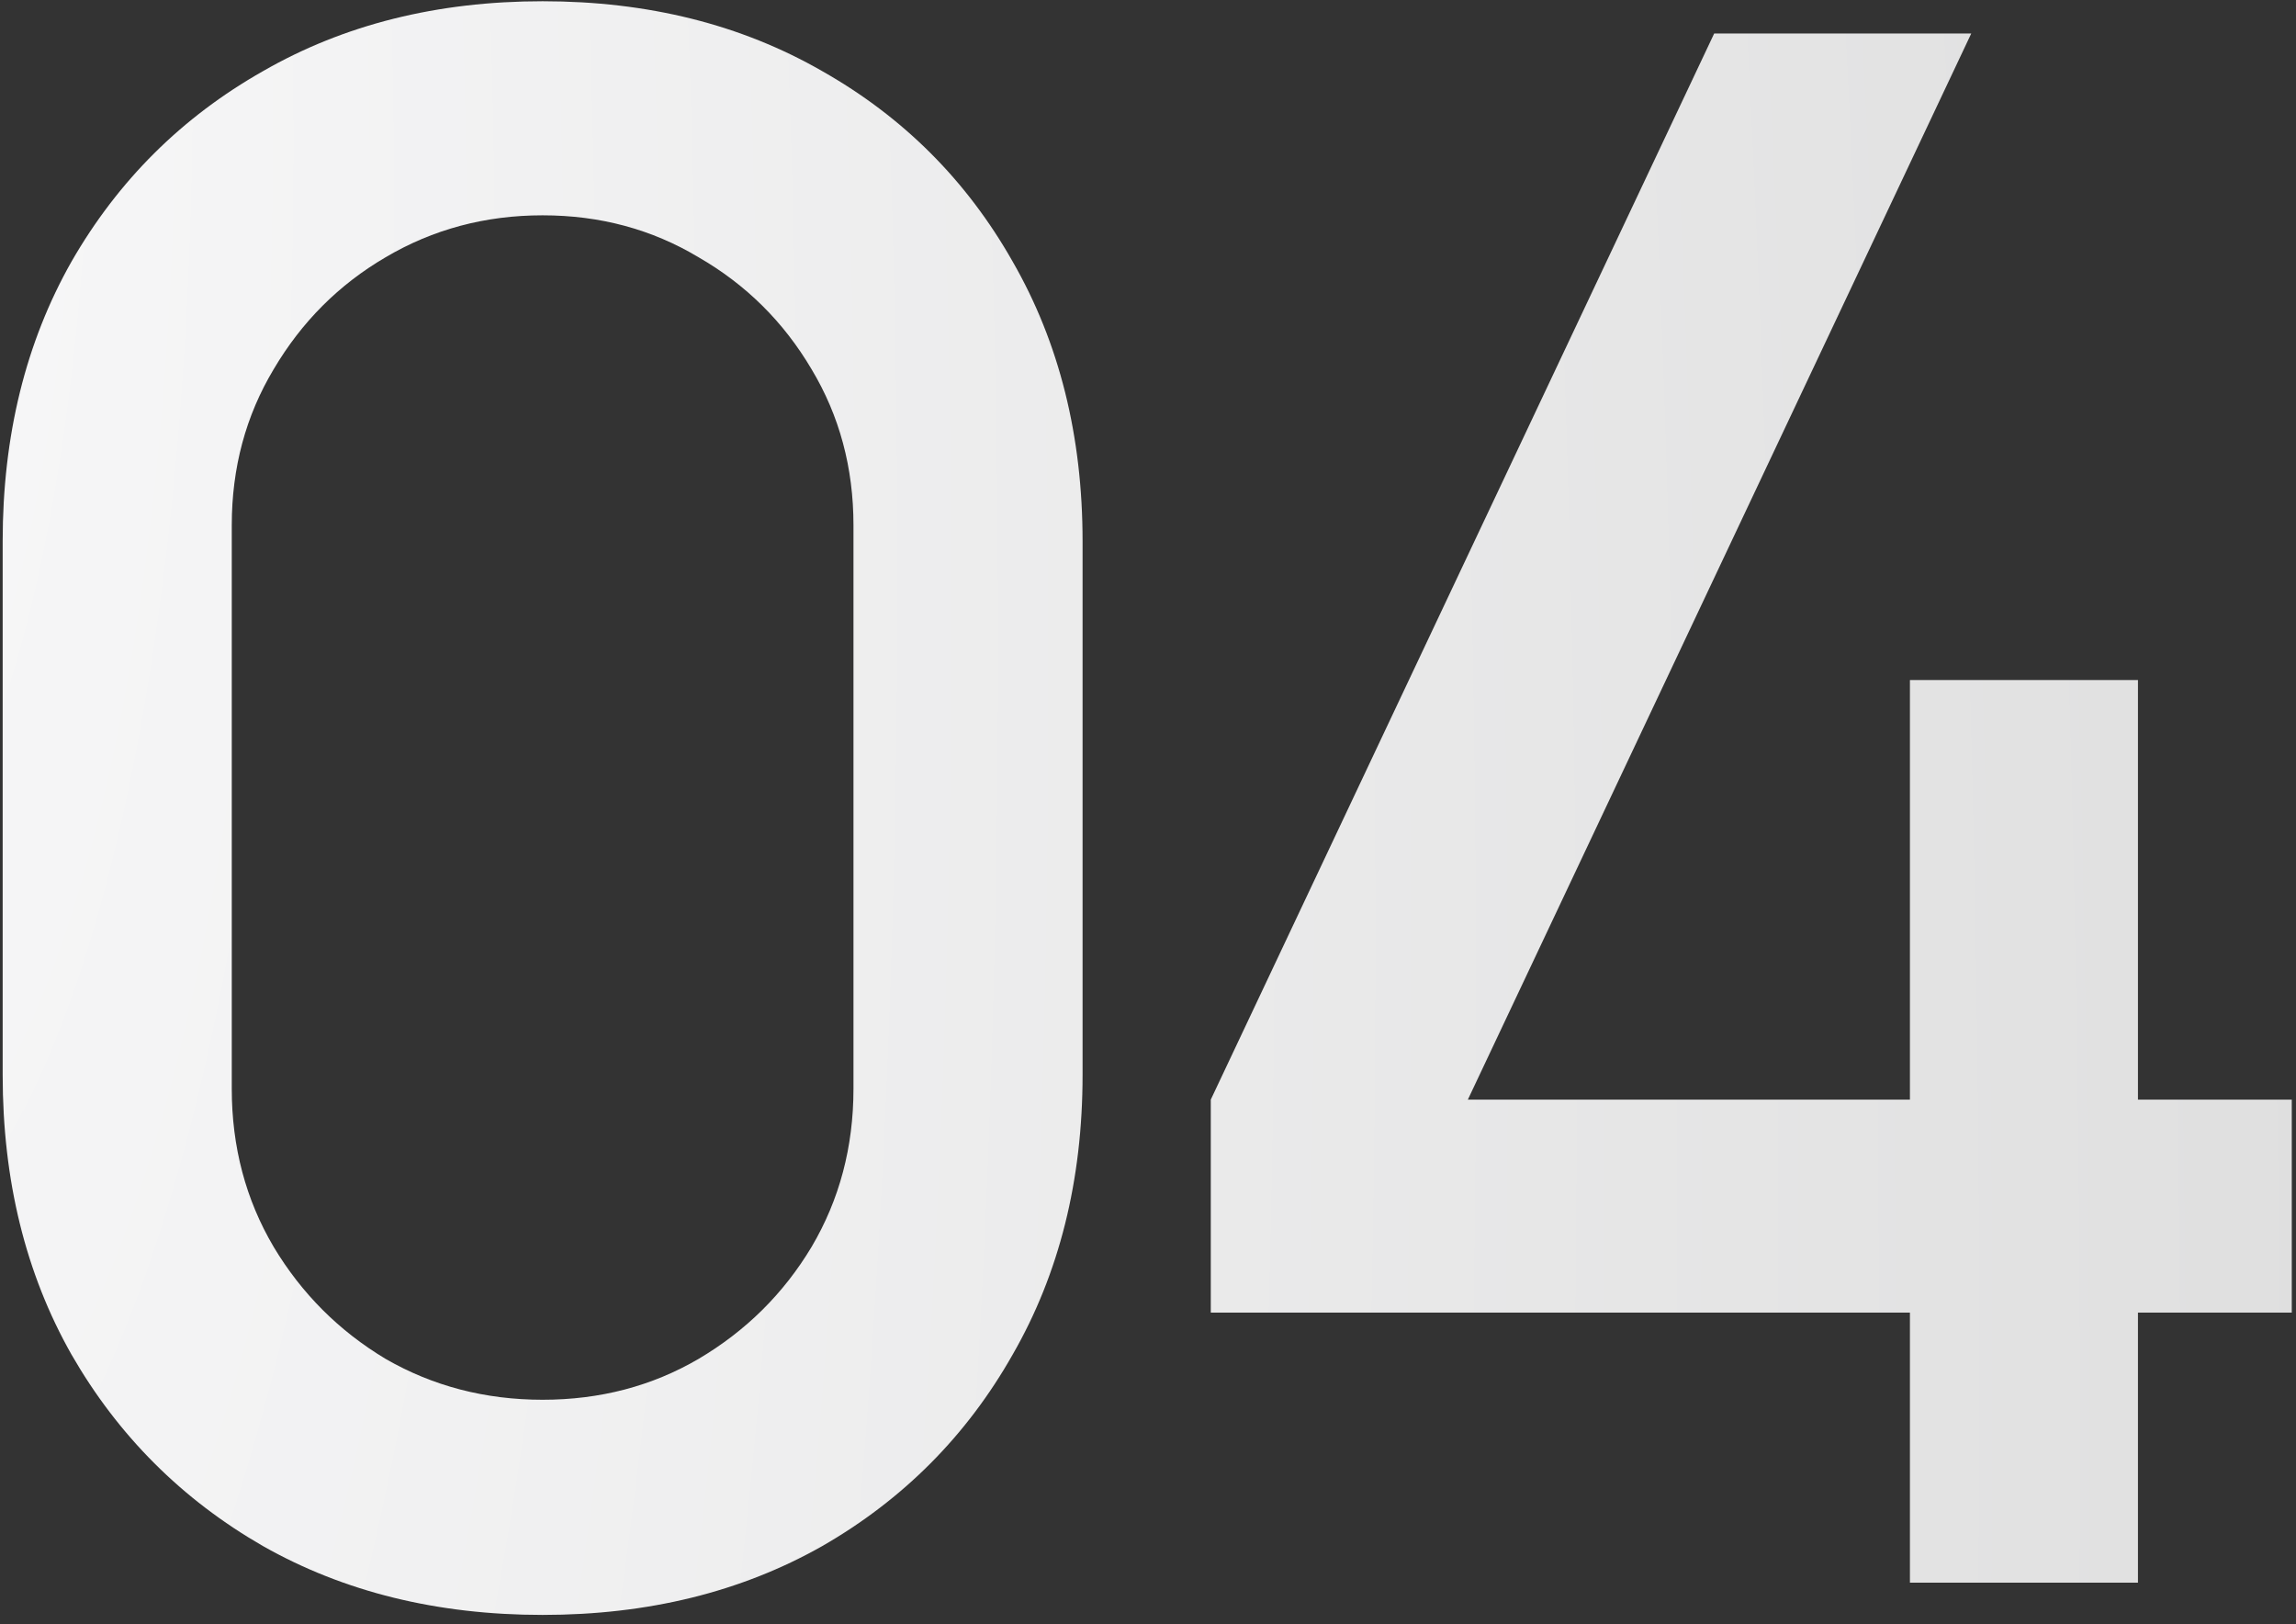 <?xml version="1.0" encoding="UTF-8"?> <svg xmlns="http://www.w3.org/2000/svg" width="222" height="157" viewBox="0 0 222 157" fill="none"><rect x="0" y="0" width="222" height="157" fill="#333333" stroke="none"/><path d="M52.466 156.12C42.274 156.12 33.261 153.901 25.426 149.464C17.591 144.957 11.421 138.787 6.914 130.952C2.476 123.117 0.258 114.104 0.258 103.912V52.328C0.258 42.136 2.476 33.123 6.914 25.288C11.421 17.453 17.591 11.317 25.426 6.88C33.261 2.373 42.274 0.12 52.466 0.12C62.658 0.12 71.671 2.373 79.506 6.88C87.341 11.317 93.477 17.453 97.914 25.288C102.42 33.123 104.674 42.136 104.674 52.328V103.912C104.674 114.104 102.42 123.117 97.914 130.952C93.477 138.787 87.341 144.957 79.506 149.464C71.671 153.901 62.658 156.12 52.466 156.12ZM52.466 135.32C58.013 135.32 63.039 134.003 67.546 131.368C72.122 128.664 75.762 125.059 78.466 120.552C81.17 115.976 82.522 110.88 82.522 105.264V50.768C82.522 45.221 81.17 40.195 78.466 35.688C75.762 31.112 72.122 27.507 67.546 24.872C63.039 22.168 58.013 20.816 52.466 20.816C46.919 20.816 41.858 22.168 37.282 24.872C32.775 27.507 29.17 31.112 26.466 35.688C23.762 40.195 22.41 45.221 22.41 50.768V105.264C22.41 110.88 23.762 115.976 26.466 120.552C29.17 125.059 32.775 128.664 37.282 131.368C41.858 134.003 46.919 135.32 52.466 135.32Z" fill="url(#paint0_radial_1754_28)"></path><path d="M184.671 153V126.896H117.071V106.304L165.743 3.24H190.599L141.927 106.304H184.671V65.744H206.719V106.304H221.591V126.896H206.719V153H184.671Z" fill="url(#paint1_radial_1754_28)"></path><defs><radialGradient id="paint0_radial_1754_28" cx="0" cy="0" r="1" gradientTransform="matrix(250.406 173.82 11.669 798.57 -25.014 -20.5)" gradientUnits="userSpaceOnUse"><stop stop-color="#F9F9FA"></stop><stop offset="1" stop-color="#DFDFDF"></stop></radialGradient><radialGradient id="paint1_radial_1754_28" cx="0" cy="0" r="1" gradientTransform="matrix(250.406 173.82 11.669 798.57 -25.014 -20.5)" gradientUnits="userSpaceOnUse"><stop stop-color="#F9F9FA"></stop><stop offset="1" stop-color="#DFDFDF"></stop></radialGradient></defs></svg> 
